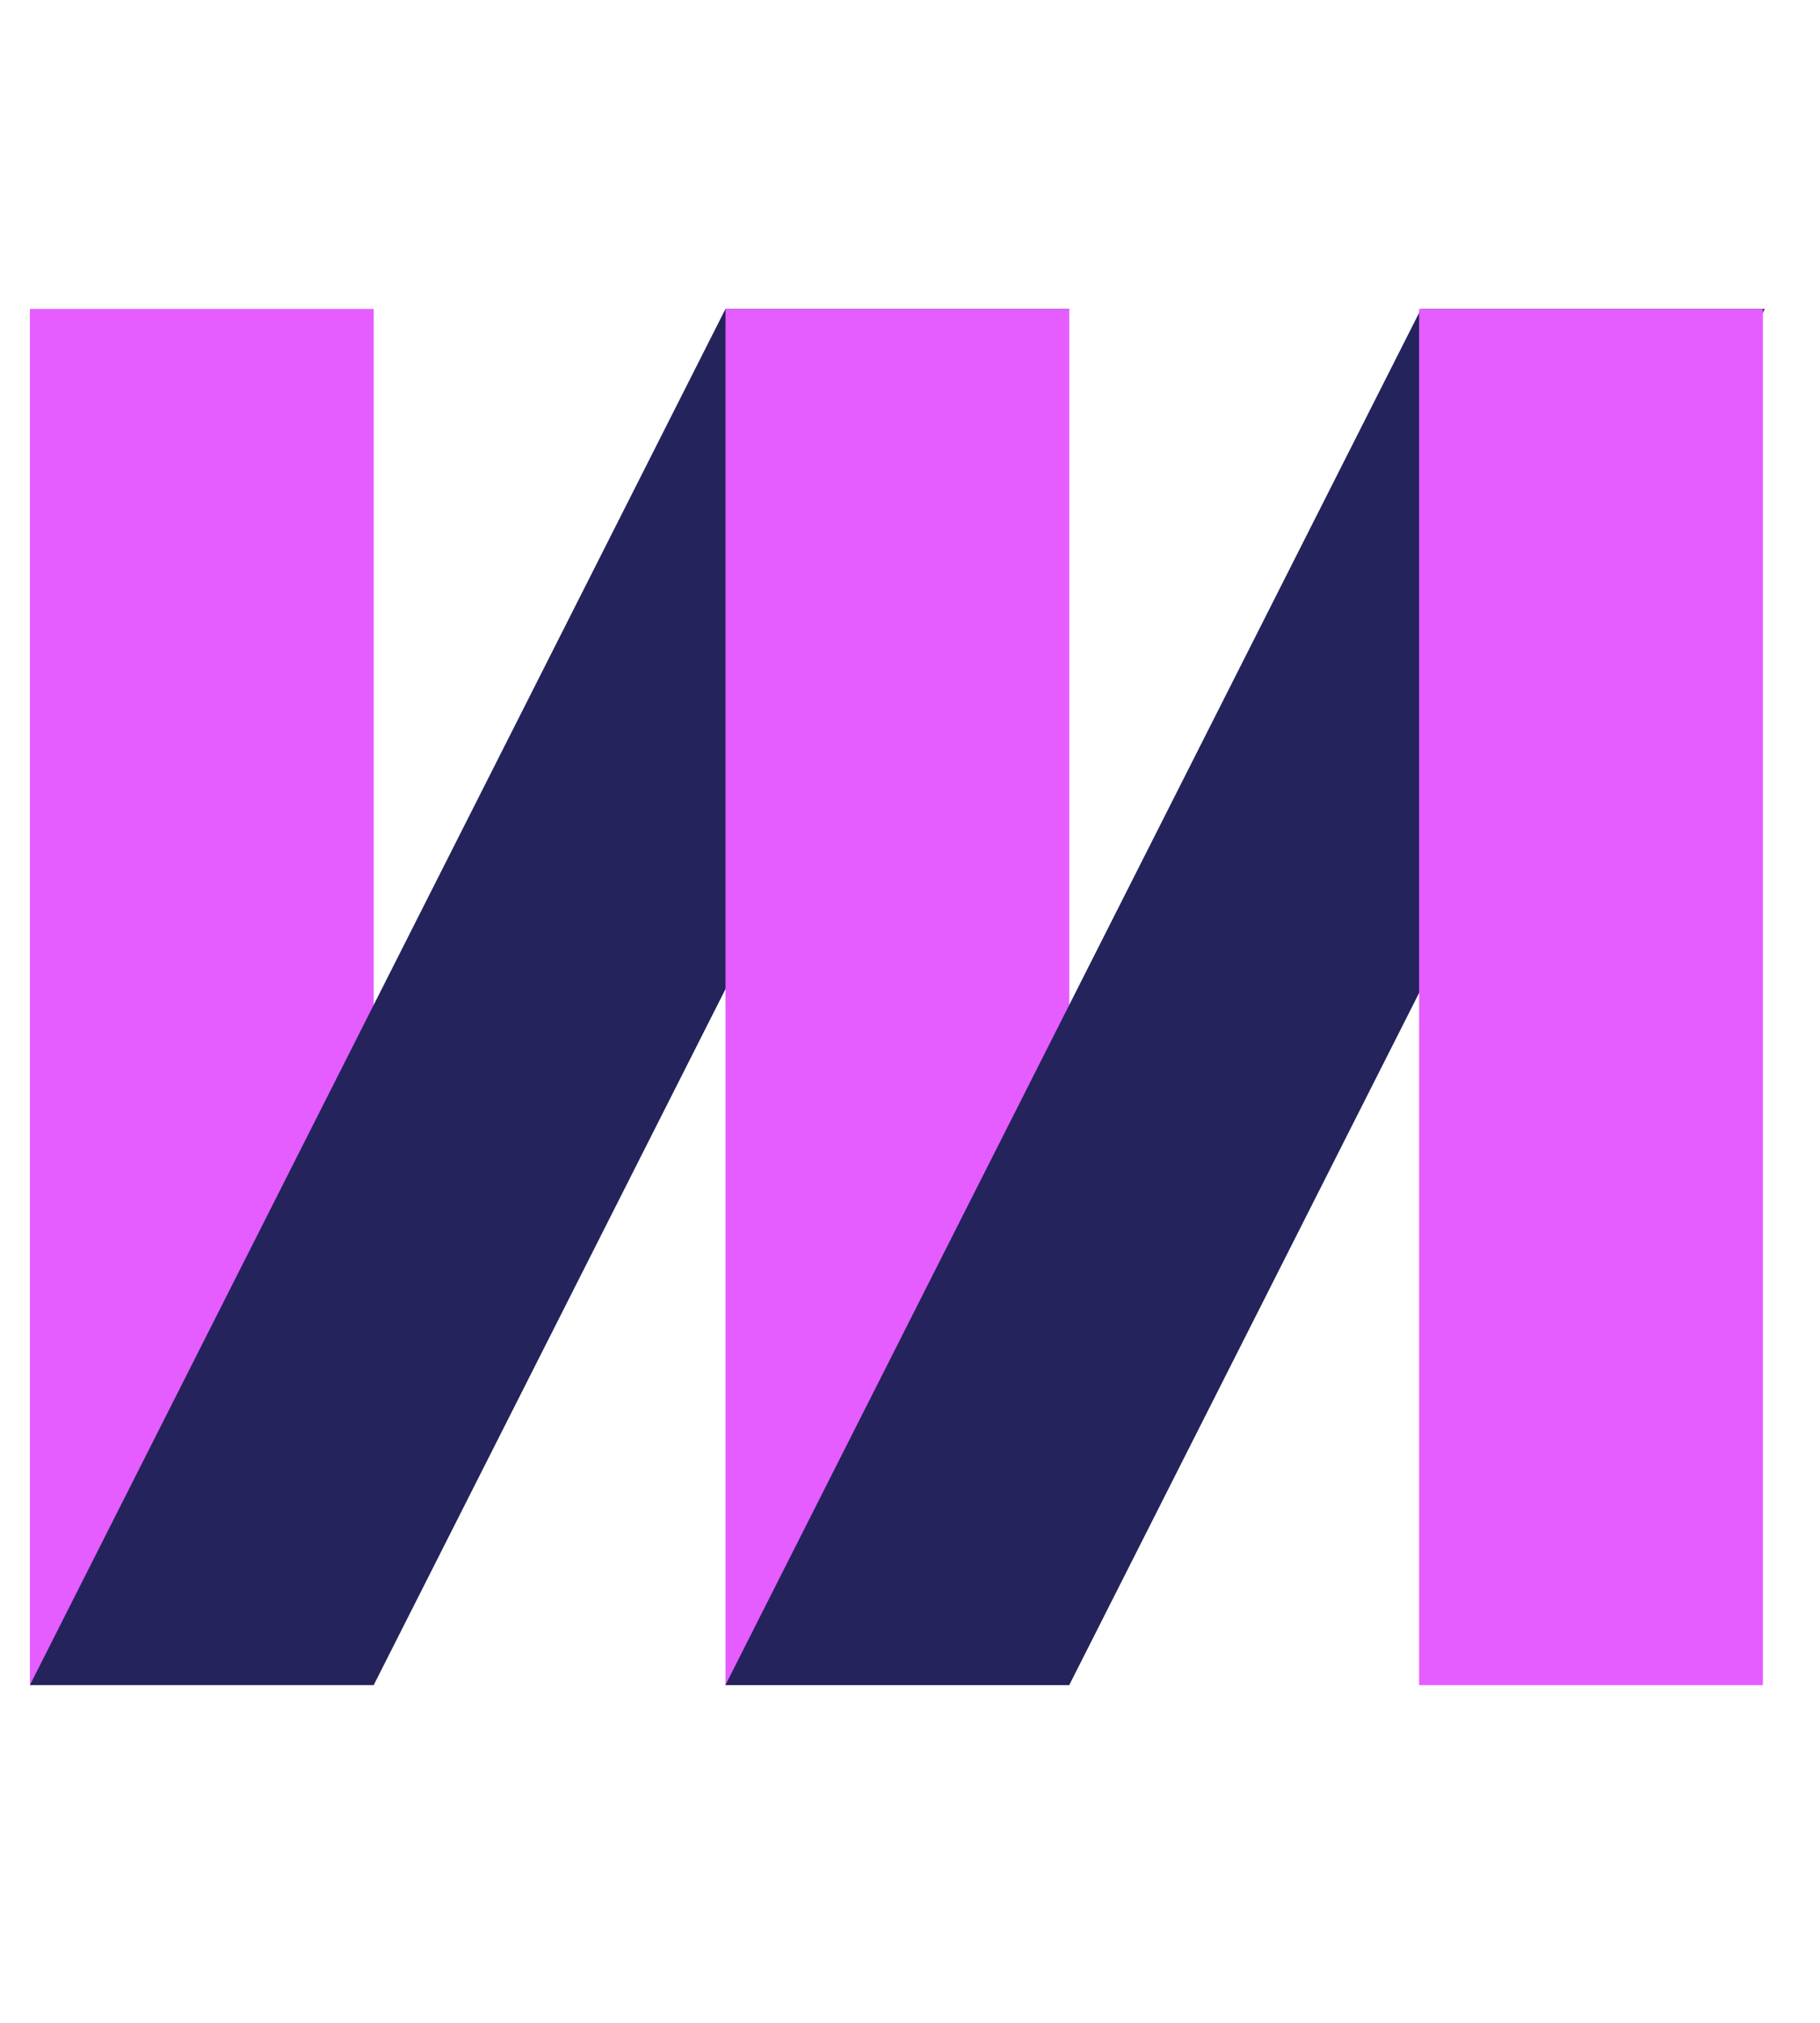 <svg width="45" height="50" fill="none" xmlns="http://www.w3.org/2000/svg"><path d="M.74 41.651h8.5V7.637H.74v34.014z" fill="#E55CFF"/><path d="M17.937 7.637L.74 41.651h8.5L26.438 7.637h-8.5z" fill="#24235C"/><path d="M17.938 41.651h8.5V7.637h-8.5v34.014z" fill="#E55CFF"/><path d="M35.136 7.637l-17.2 34.015h8.501L43.636 7.636h-8.5z" fill="#24235C"/><path d="M35.087 41.651h8.501V7.637h-8.5v34.014z" fill="#E55CFF"/></svg>